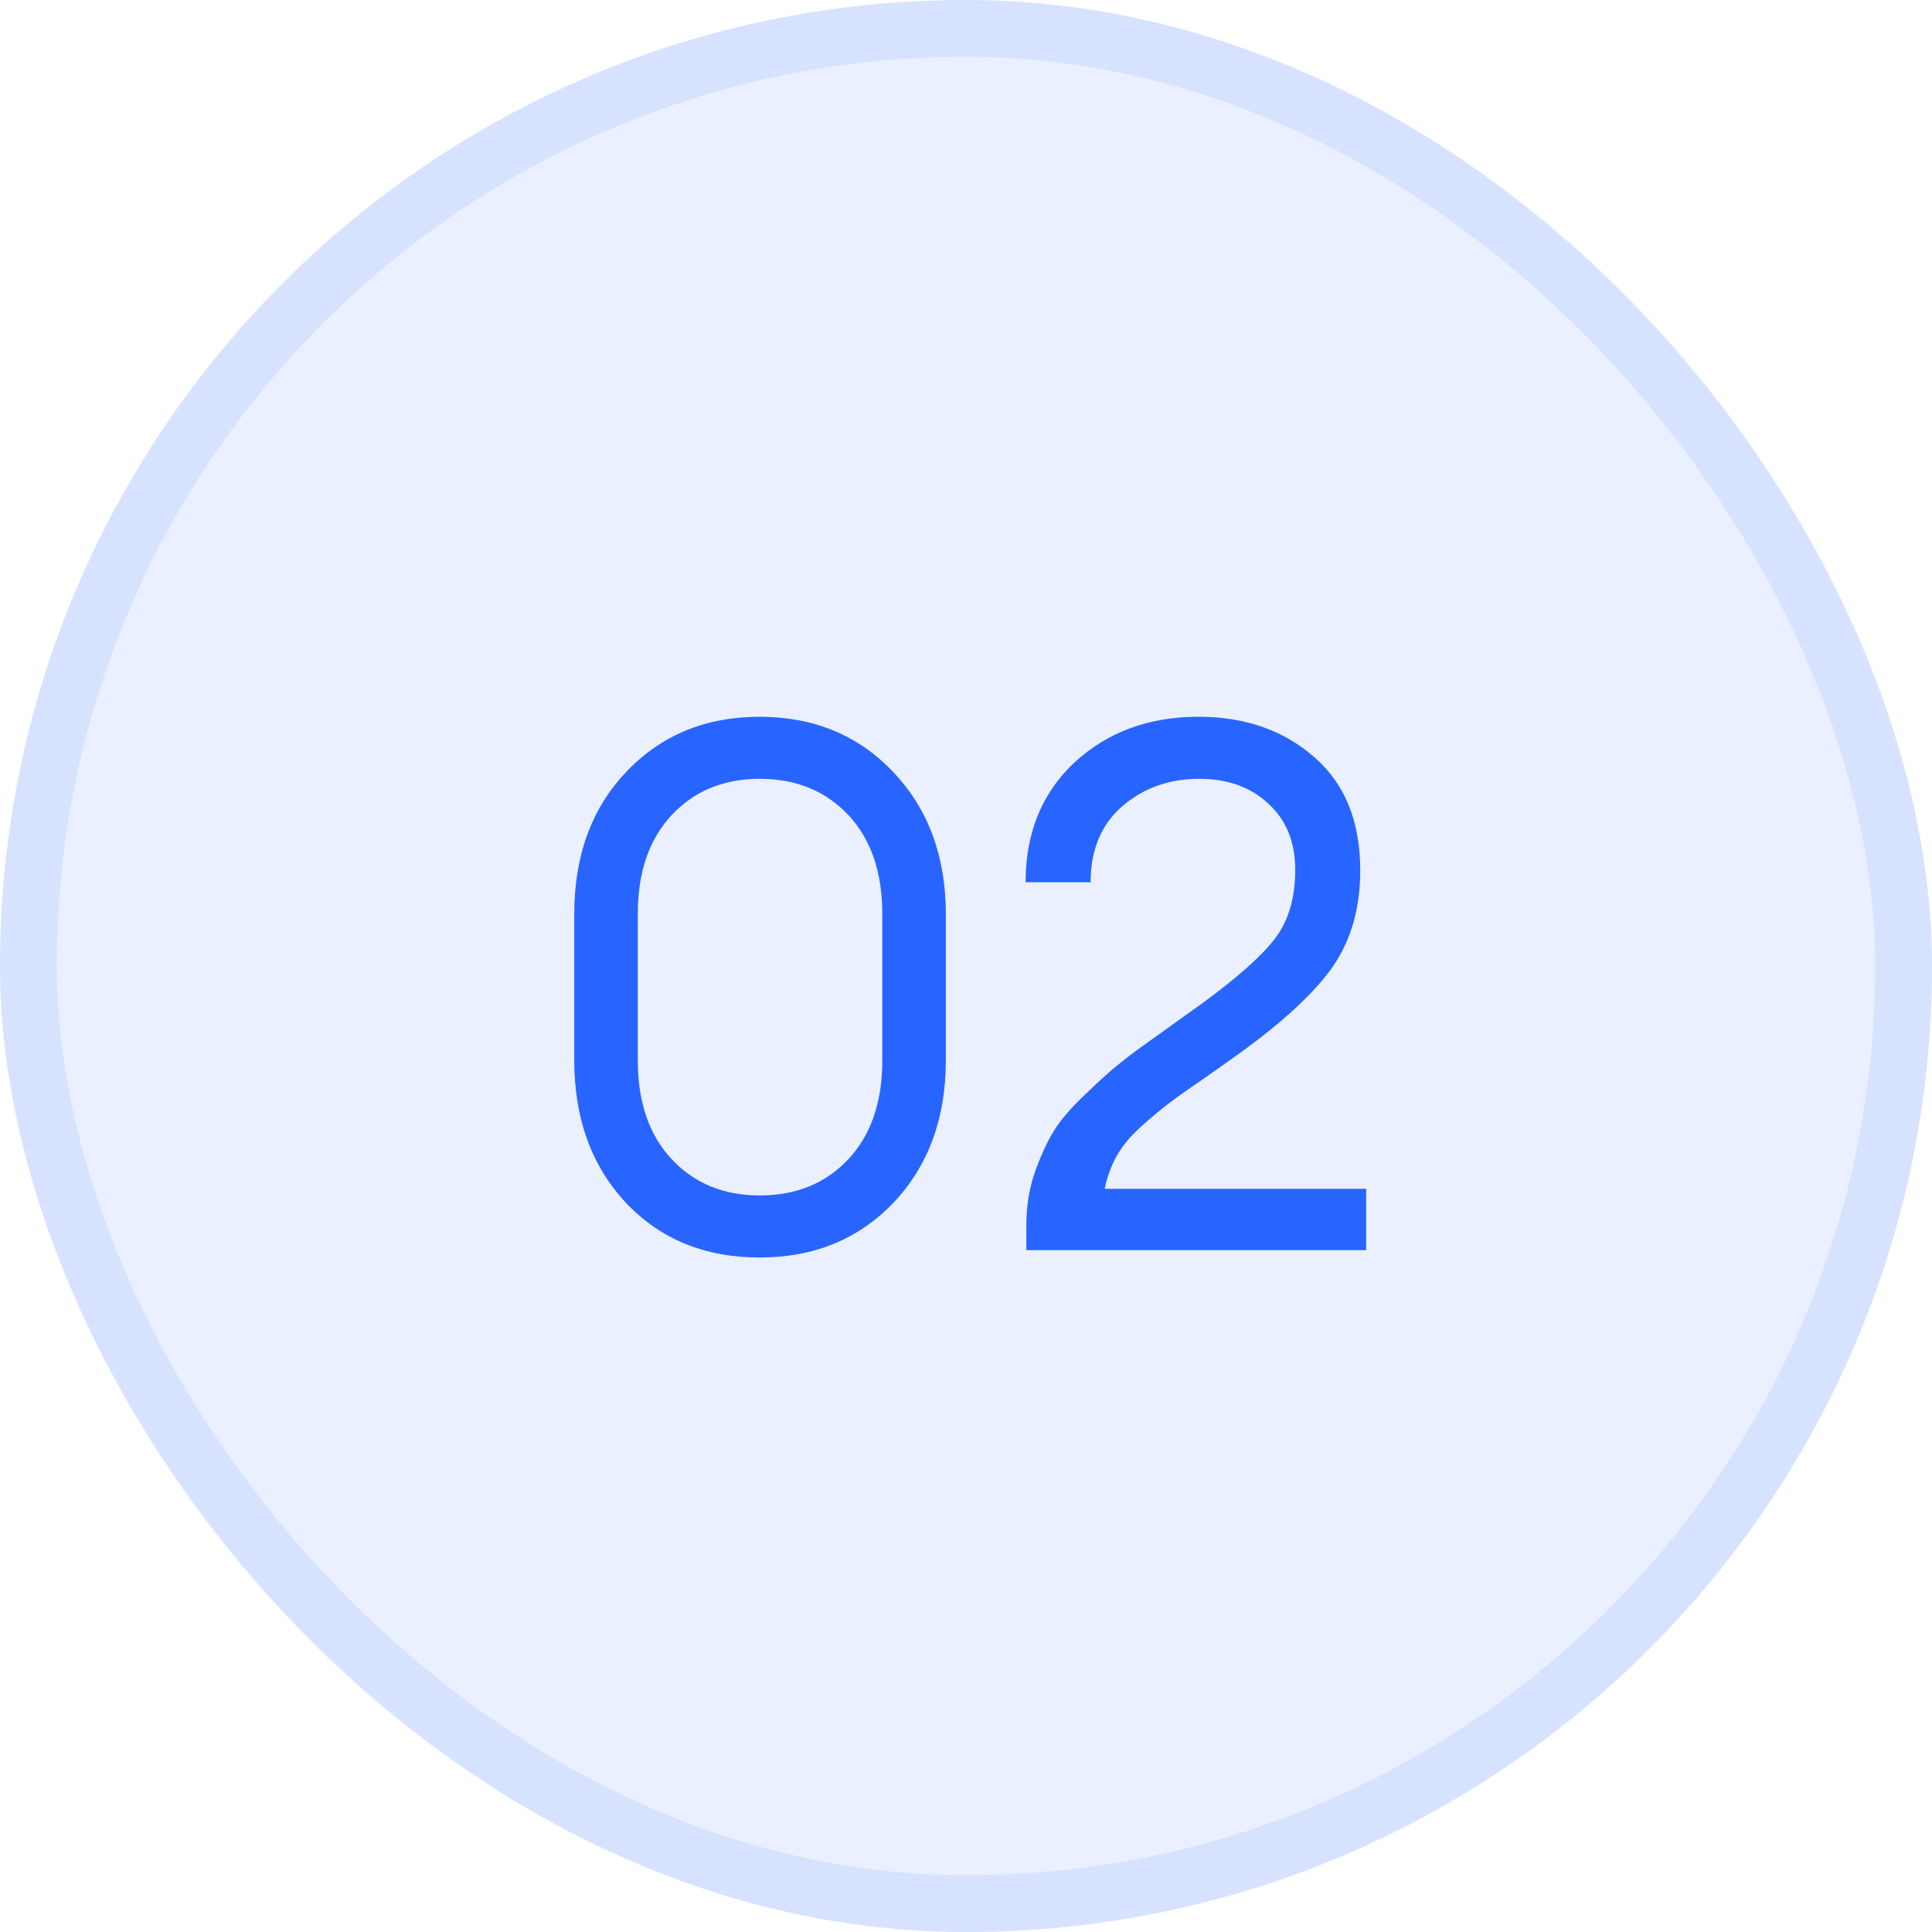 <?xml version="1.0" encoding="UTF-8"?> <svg xmlns="http://www.w3.org/2000/svg" width="34" height="34" viewBox="0 0 34 34" fill="none"> <rect width="34" height="34" rx="17" fill="#2864FF" fill-opacity="0.1"></rect> <rect x="0.5" y="0.5" width="33" height="33" rx="16.5" stroke="#2864FF" stroke-opacity="0.1"></rect> <path d="M13.369 22.13C12.407 22.13 11.622 21.809 11.016 21.168C10.409 20.518 10.106 19.682 10.106 18.659V16.085C10.106 15.062 10.409 14.23 11.016 13.589C11.631 12.939 12.415 12.614 13.369 12.614C14.322 12.614 15.106 12.939 15.722 13.589C16.337 14.239 16.645 15.071 16.645 16.085V18.659C16.645 19.682 16.337 20.518 15.722 21.168C15.106 21.809 14.322 22.13 13.369 22.13ZM13.369 21.038C14.01 21.038 14.53 20.826 14.929 20.401C15.327 19.976 15.527 19.396 15.527 18.659V16.085C15.527 15.348 15.327 14.768 14.929 14.343C14.53 13.918 14.01 13.706 13.369 13.706C12.736 13.706 12.22 13.918 11.822 14.343C11.423 14.768 11.224 15.348 11.224 16.085V18.659C11.224 19.396 11.423 19.976 11.822 20.401C12.22 20.826 12.736 21.038 13.369 21.038ZM24.042 20.921V22H18.062V21.558C18.062 21.237 18.11 20.934 18.205 20.648C18.309 20.353 18.422 20.106 18.543 19.907C18.665 19.708 18.855 19.487 19.115 19.244C19.375 18.993 19.579 18.811 19.726 18.698C19.874 18.577 20.121 18.395 20.467 18.152C20.814 17.901 21.044 17.736 21.156 17.658C21.772 17.207 22.196 16.83 22.43 16.527C22.673 16.215 22.794 15.808 22.794 15.305C22.794 14.82 22.638 14.434 22.326 14.148C22.014 13.853 21.607 13.706 21.104 13.706C20.576 13.706 20.125 13.866 19.752 14.187C19.38 14.508 19.193 14.954 19.193 15.526H18.049C18.049 14.659 18.335 13.957 18.907 13.42C19.488 12.883 20.216 12.614 21.091 12.614C21.906 12.614 22.582 12.848 23.119 13.316C23.665 13.784 23.938 14.451 23.938 15.318C23.938 15.977 23.778 16.54 23.457 17.008C23.137 17.467 22.586 17.979 21.806 18.542C21.659 18.646 21.451 18.793 21.182 18.984C20.914 19.166 20.706 19.313 20.558 19.426C20.411 19.539 20.246 19.677 20.064 19.842C19.891 19.998 19.752 20.167 19.648 20.349C19.553 20.522 19.484 20.713 19.44 20.921H24.042Z" fill="#2864FF"></path> </svg> 